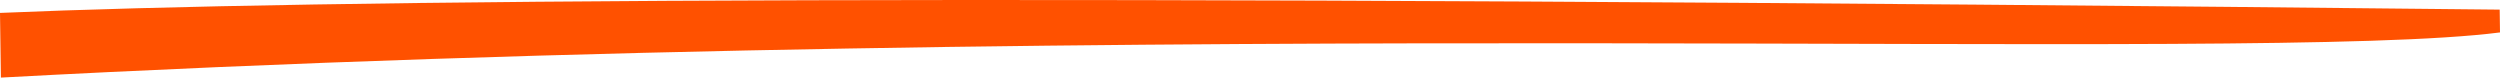 <svg xmlns="http://www.w3.org/2000/svg" id="Layer_2" data-name="Layer 2" viewBox="0 0 1969.02 61.11"><defs><style> .cls-1 { fill: #ff5100; } </style></defs><g id="Layer_1-2" data-name="Layer 1"><path class="cls-1" d="m1969.02,25.54C1777.86,50.21,916.41,11.79.71,61.11L0,10.17C248.99-.42,793.45-4.96,1968.77,7.58l.25,17.96Z"></path></g></svg>